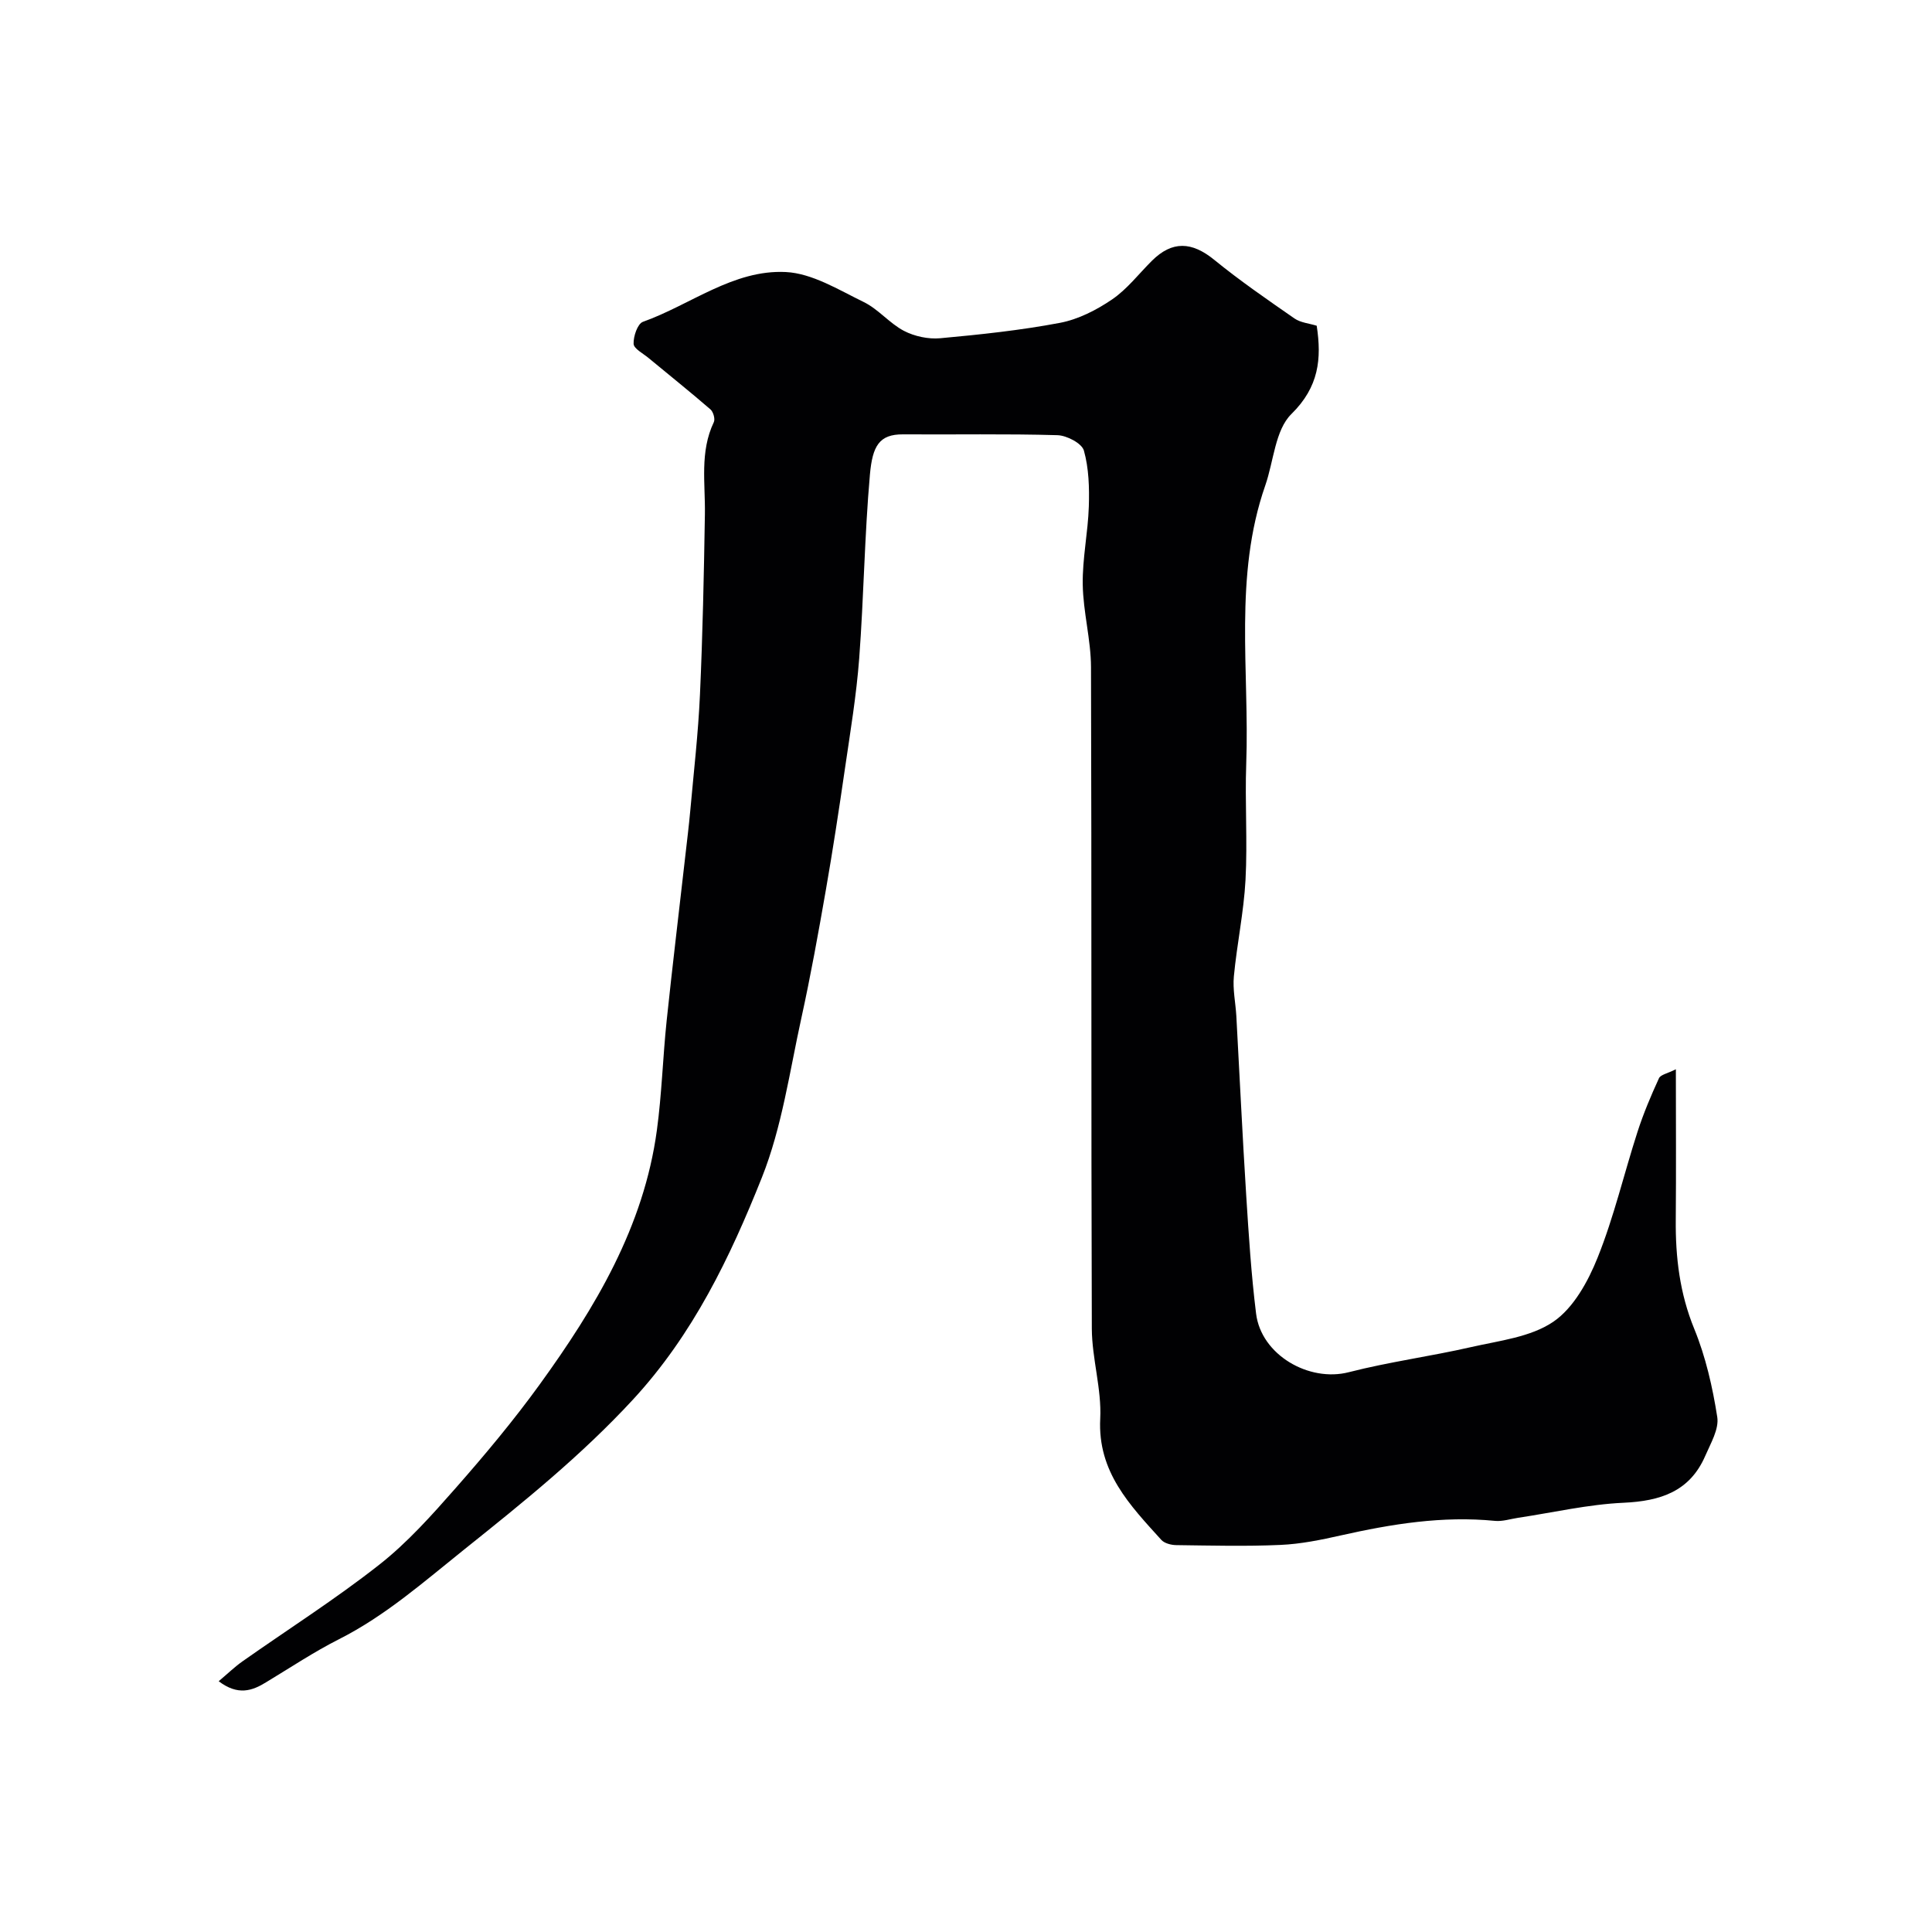 <svg enable-background="new 0 0 400 400" viewBox="0 0 400 400" xmlns="http://www.w3.org/2000/svg"><path d="m45.28 348.08c1.95-1.65 3.33-2.99 4.89-4.09 9.47-6.67 19.28-12.9 28.37-20.05 5.83-4.58 10.88-10.26 15.81-15.86 6.06-6.89 11.97-13.96 17.35-21.39 11.54-15.94 21.59-32.69 24.3-52.69 1.02-7.5 1.23-15.1 2.02-22.64 1.2-11.41 2.58-22.79 3.87-34.19.35-3.1.74-6.19 1.02-9.3.72-8.02 1.65-16.03 2.01-24.07.56-12.42.82-24.86 1.02-37.29.11-6.43-1.1-12.93 1.85-19.11.31-.65-.11-2.13-.7-2.64-4.21-3.64-8.56-7.12-12.85-10.67-1.12-.93-3.02-1.9-3.06-2.91-.06-1.54.82-4.15 1.93-4.55 9.87-3.52 18.72-10.84 29.57-10.31 5.49.27 10.94 3.68 16.14 6.21 3.03 1.47 5.33 4.4 8.33 5.97 2.19 1.14 5.04 1.75 7.5 1.53 8.3-.76 16.63-1.64 24.81-3.19 3.79-.72 7.56-2.65 10.79-4.85 3.11-2.12 5.51-5.28 8.23-7.99 4.21-4.19 8.27-3.99 12.91-.21 5.31 4.33 10.98 8.23 16.61 12.14 1.26.88 3.04 1.02 4.61 1.51 1.04 6.82.48 12.66-5.24 18.28-3.38 3.33-3.66 9.77-5.41 14.79-6.57 18.84-3.25 38.35-3.94 57.59-.29 8.02.28 16.08-.15 24.09-.36 6.67-1.78 13.28-2.41 19.95-.26 2.69.35 5.47.51 8.2.68 12.36 1.26 24.73 2.04 37.08.52 8.2 1.04 16.42 2.05 24.56 1.06 8.55 10.96 14.24 19.19 12.12 8.34-2.14 16.93-3.28 25.33-5.2 5.82-1.33 12.31-2.05 17.01-5.24 4.19-2.85 7.21-8.36 9.19-13.31 3.38-8.42 5.45-17.36 8.25-26.02 1.22-3.78 2.78-7.48 4.44-11.09.34-.75 1.79-.99 3.5-1.86 0 10.93.07 21.04-.02 31.14-.07 7.77.81 15.23 3.82 22.59 2.37 5.79 3.8 12.07 4.77 18.27.39 2.49-1.36 5.44-2.48 8.03-3.2 7.4-9.29 9.37-16.92 9.72-7.3.33-14.54 2.02-21.81 3.11-1.61.24-3.26.8-4.83.64-10.84-1.07-21.38.65-31.89 3.01-4.12.93-8.33 1.79-12.53 1.97-7.17.32-14.37.13-21.55.04-1.05-.01-2.44-.37-3.09-1.08-6.49-7.18-13.21-14.05-12.65-25.09.31-6.17-1.71-12.43-1.74-18.65-.16-45.65-.02-91.31-.17-136.96-.02-5.7-1.62-11.39-1.71-17.09-.09-5.38 1.09-10.78 1.26-16.18.12-3.86.01-7.89-1.02-11.56-.43-1.51-3.54-3.13-5.47-3.19-10.65-.31-21.32-.1-31.99-.17-4.91-.03-6.31 2.39-6.84 8.3-1.12 12.66-1.27 25.4-2.22 38.07-.58 7.66-1.85 15.27-2.96 22.88-1.22 8.4-2.5 16.81-3.96 25.17-1.54 8.83-3.13 17.65-5.05 26.4-2.44 11.09-4.02 22.6-8.18 33.04-6.58 16.5-14.24 32.5-26.71 46-10.71 11.59-22.72 21.26-34.94 31.03-8.35 6.68-16.26 13.68-25.88 18.55-5.19 2.62-10.07 5.88-15.06 8.89-2.94 1.83-5.89 2.84-9.87-.18z" fill="#010103"/></svg>